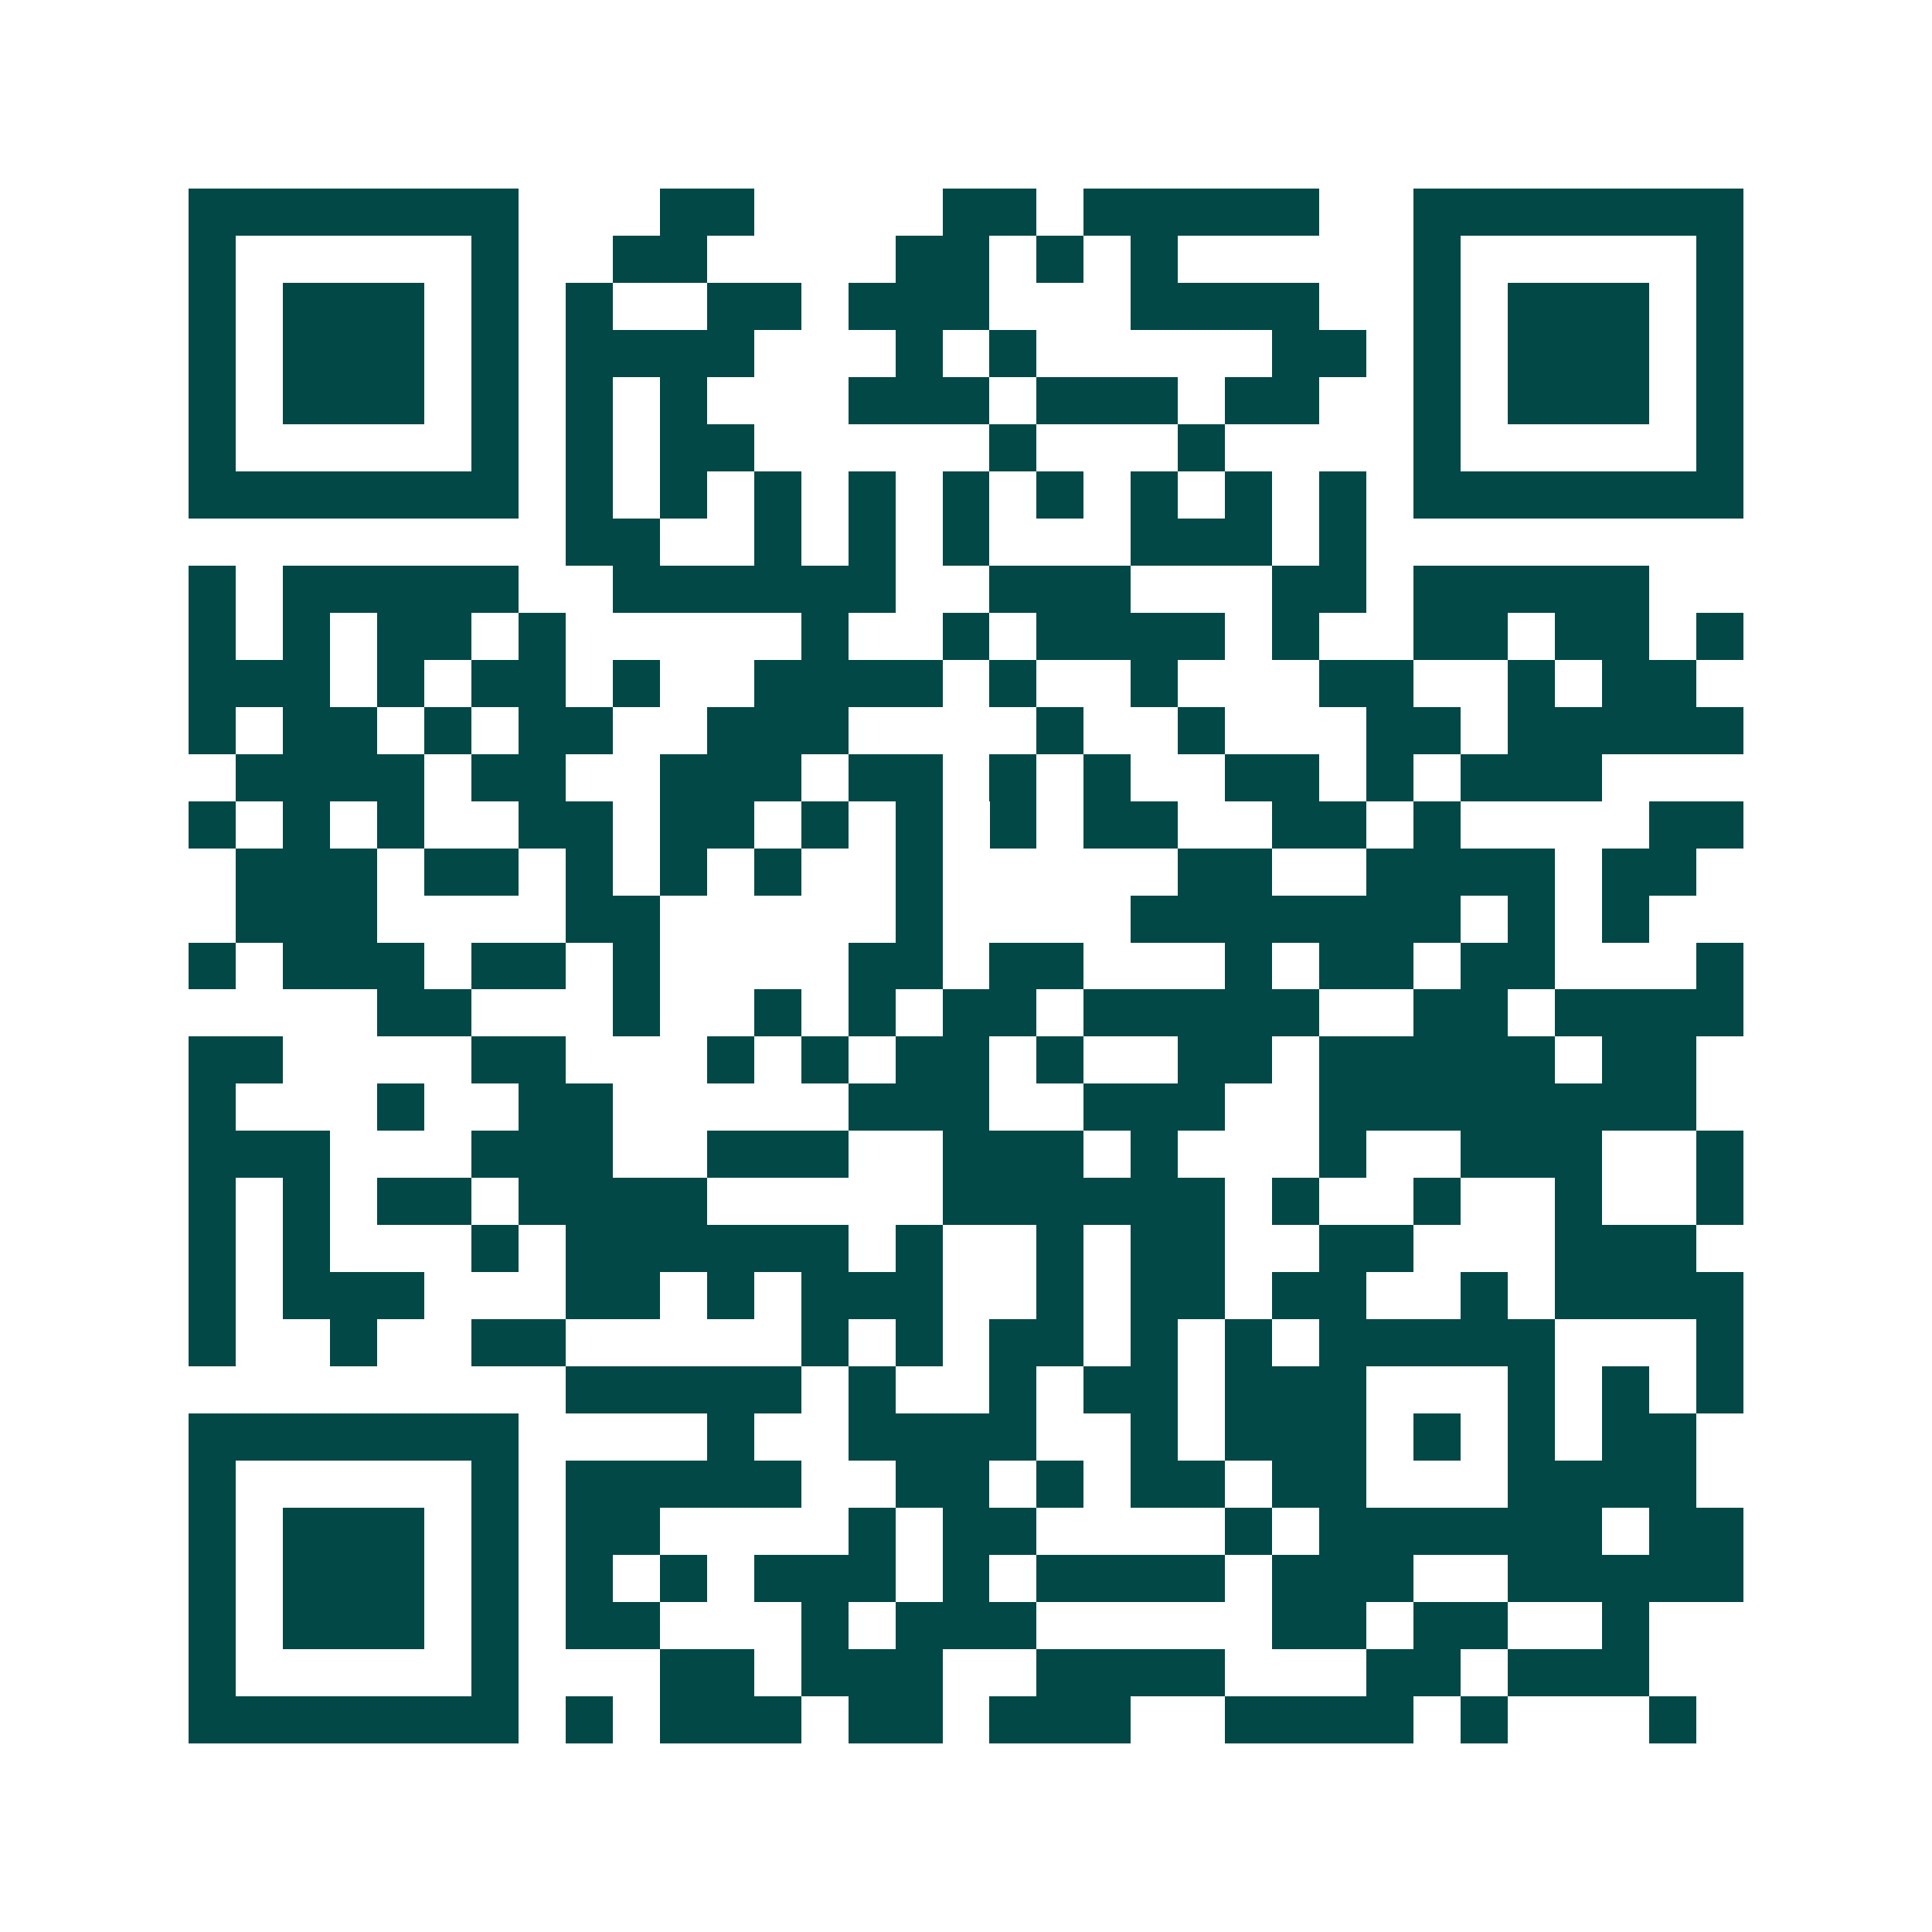 <svg xmlns="http://www.w3.org/2000/svg" width="200" height="200" viewBox="0 0 41 41" shape-rendering="crispEdges"><path fill="#ffffff" d="M0 0h41v41H0z"/><path stroke="#014847" d="M4 4.5h7m3 0h2m4 0h2m1 0h5m2 0h7M4 5.5h1m5 0h1m2 0h2m4 0h2m1 0h1m1 0h1m5 0h1m5 0h1M4 6.5h1m1 0h3m1 0h1m1 0h1m2 0h2m1 0h3m3 0h4m2 0h1m1 0h3m1 0h1M4 7.5h1m1 0h3m1 0h1m1 0h4m3 0h1m1 0h1m5 0h2m1 0h1m1 0h3m1 0h1M4 8.5h1m1 0h3m1 0h1m1 0h1m1 0h1m3 0h3m1 0h3m1 0h2m2 0h1m1 0h3m1 0h1M4 9.5h1m5 0h1m1 0h1m1 0h2m5 0h1m3 0h1m4 0h1m5 0h1M4 10.5h7m1 0h1m1 0h1m1 0h1m1 0h1m1 0h1m1 0h1m1 0h1m1 0h1m1 0h1m1 0h7M12 11.5h2m2 0h1m1 0h1m1 0h1m3 0h3m1 0h1M4 12.5h1m1 0h5m2 0h6m2 0h3m3 0h2m1 0h5M4 13.5h1m1 0h1m1 0h2m1 0h1m5 0h1m2 0h1m1 0h4m1 0h1m2 0h2m1 0h2m1 0h1M4 14.5h3m1 0h1m1 0h2m1 0h1m2 0h4m1 0h1m2 0h1m3 0h2m2 0h1m1 0h2M4 15.5h1m1 0h2m1 0h1m1 0h2m2 0h3m4 0h1m2 0h1m3 0h2m1 0h5M5 16.5h4m1 0h2m2 0h3m1 0h2m1 0h1m1 0h1m2 0h2m1 0h1m1 0h3M4 17.5h1m1 0h1m1 0h1m2 0h2m1 0h2m1 0h1m1 0h1m1 0h1m1 0h2m2 0h2m1 0h1m4 0h2M5 18.5h3m1 0h2m1 0h1m1 0h1m1 0h1m2 0h1m5 0h2m2 0h4m1 0h2M5 19.5h3m4 0h2m5 0h1m4 0h7m1 0h1m1 0h1M4 20.5h1m1 0h3m1 0h2m1 0h1m4 0h2m1 0h2m3 0h1m1 0h2m1 0h2m3 0h1M8 21.5h2m3 0h1m2 0h1m1 0h1m1 0h2m1 0h5m2 0h2m1 0h4M4 22.5h2m4 0h2m3 0h1m1 0h1m1 0h2m1 0h1m2 0h2m1 0h5m1 0h2M4 23.5h1m3 0h1m2 0h2m5 0h3m2 0h3m2 0h8M4 24.5h3m3 0h3m2 0h3m2 0h3m1 0h1m3 0h1m2 0h3m2 0h1M4 25.5h1m1 0h1m1 0h2m1 0h4m5 0h6m1 0h1m2 0h1m2 0h1m2 0h1M4 26.5h1m1 0h1m3 0h1m1 0h6m1 0h1m2 0h1m1 0h2m2 0h2m3 0h3M4 27.5h1m1 0h3m3 0h2m1 0h1m1 0h3m2 0h1m1 0h2m1 0h2m2 0h1m1 0h4M4 28.5h1m2 0h1m2 0h2m5 0h1m1 0h1m1 0h2m1 0h1m1 0h1m1 0h5m3 0h1M12 29.5h5m1 0h1m2 0h1m1 0h2m1 0h3m3 0h1m1 0h1m1 0h1M4 30.5h7m4 0h1m2 0h4m2 0h1m1 0h3m1 0h1m1 0h1m1 0h2M4 31.5h1m5 0h1m1 0h5m2 0h2m1 0h1m1 0h2m1 0h2m3 0h4M4 32.5h1m1 0h3m1 0h1m1 0h2m4 0h1m1 0h2m4 0h1m1 0h6m1 0h2M4 33.5h1m1 0h3m1 0h1m1 0h1m1 0h1m1 0h3m1 0h1m1 0h4m1 0h3m2 0h5M4 34.5h1m1 0h3m1 0h1m1 0h2m3 0h1m1 0h3m5 0h2m1 0h2m2 0h1M4 35.5h1m5 0h1m3 0h2m1 0h3m2 0h4m3 0h2m1 0h3M4 36.5h7m1 0h1m1 0h3m1 0h2m1 0h3m2 0h4m1 0h1m3 0h1"/></svg>
